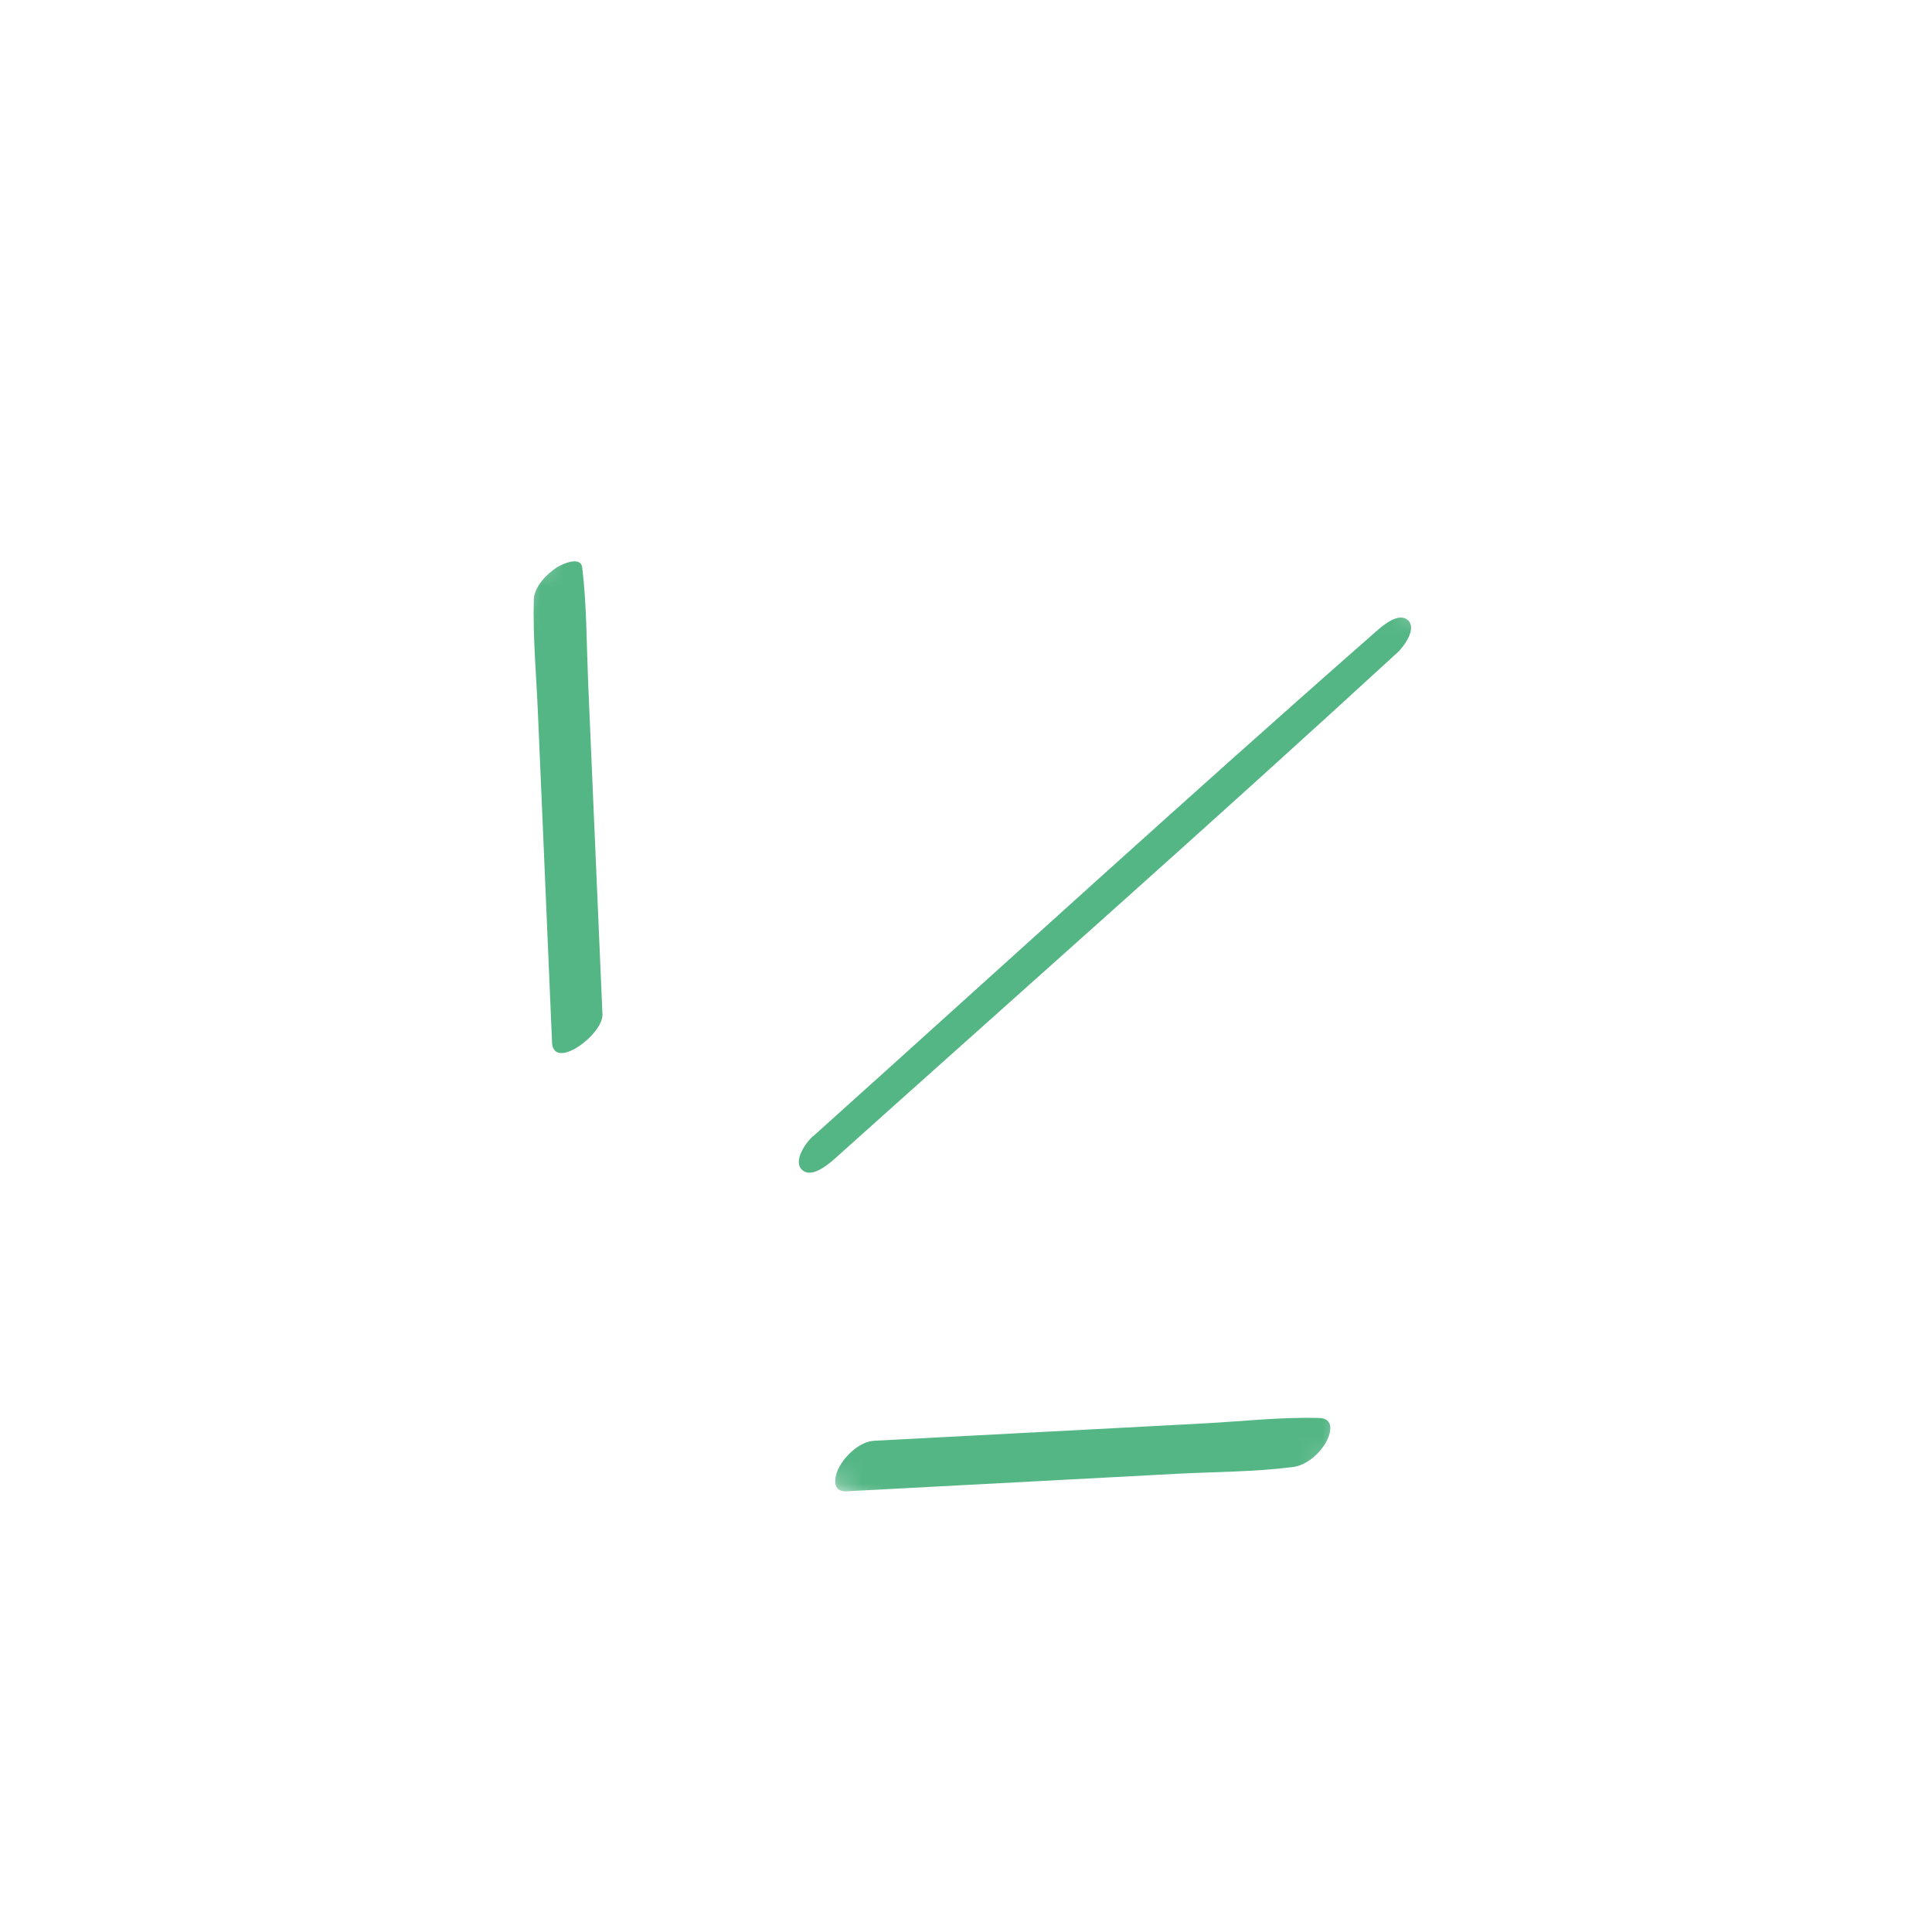 <svg width="84" height="83" viewBox="0 0 84 83" fill="none" xmlns="http://www.w3.org/2000/svg">
<g clip-path="url(#clip0_398_1716)">
<mask id="mask0_398_1716" style="mask-type:luminance" maskUnits="userSpaceOnUse" x="9" y="9" width="66" height="65">
<path d="M74.824 34.081L51.935 73.726L9.144 49.02L32.033 9.376L74.824 34.081Z" fill="white"/>
</mask>
<g mask="url(#mask0_398_1716)">
<path d="M37.99 62.636L47.69 62.128L52.383 61.879C54.036 61.791 55.721 61.596 57.374 61.647C57.972 61.663 57.897 62.236 57.685 62.642C57.408 63.172 56.816 63.704 56.209 63.779C54.551 63.99 52.85 63.984 51.183 64.071L46.49 64.32L36.787 64.834C36.16 64.868 36.272 64.192 36.472 63.808C36.739 63.294 37.377 62.671 37.995 62.639L37.99 62.636Z" fill="#55B685"/>
<path d="M35.348 49.402C43.505 42.078 51.598 34.673 59.839 27.443C60.125 27.189 60.832 26.585 61.229 26.975C61.603 27.353 61.027 28.122 60.762 28.365C52.691 35.782 44.471 43.04 36.309 50.36C36.008 50.627 35.271 51.259 34.859 50.845C34.468 50.457 35.063 49.641 35.346 49.393L35.348 49.402Z" fill="#55B685"/>
<path d="M24.001 45.3L23.59 35.687L23.386 30.959C23.316 29.332 23.165 27.681 23.21 26.056C23.23 25.502 23.779 24.945 24.207 24.671C24.429 24.528 25.251 24.143 25.315 24.679C25.51 26.304 25.502 27.966 25.569 29.598L25.772 34.326L26.194 44.099C26.231 44.972 24.056 46.587 23.998 45.305L24.001 45.3Z" fill="#55B685"/>
</g>
</g>
<defs>
<clipPath id="clip0_398_1716">
<rect width="68.303" height="67.577" fill="white" transform="matrix(0.966 -0.259 -0.259 -0.966 17.49 82.953)"/>
</clipPath>
</defs>
</svg>
